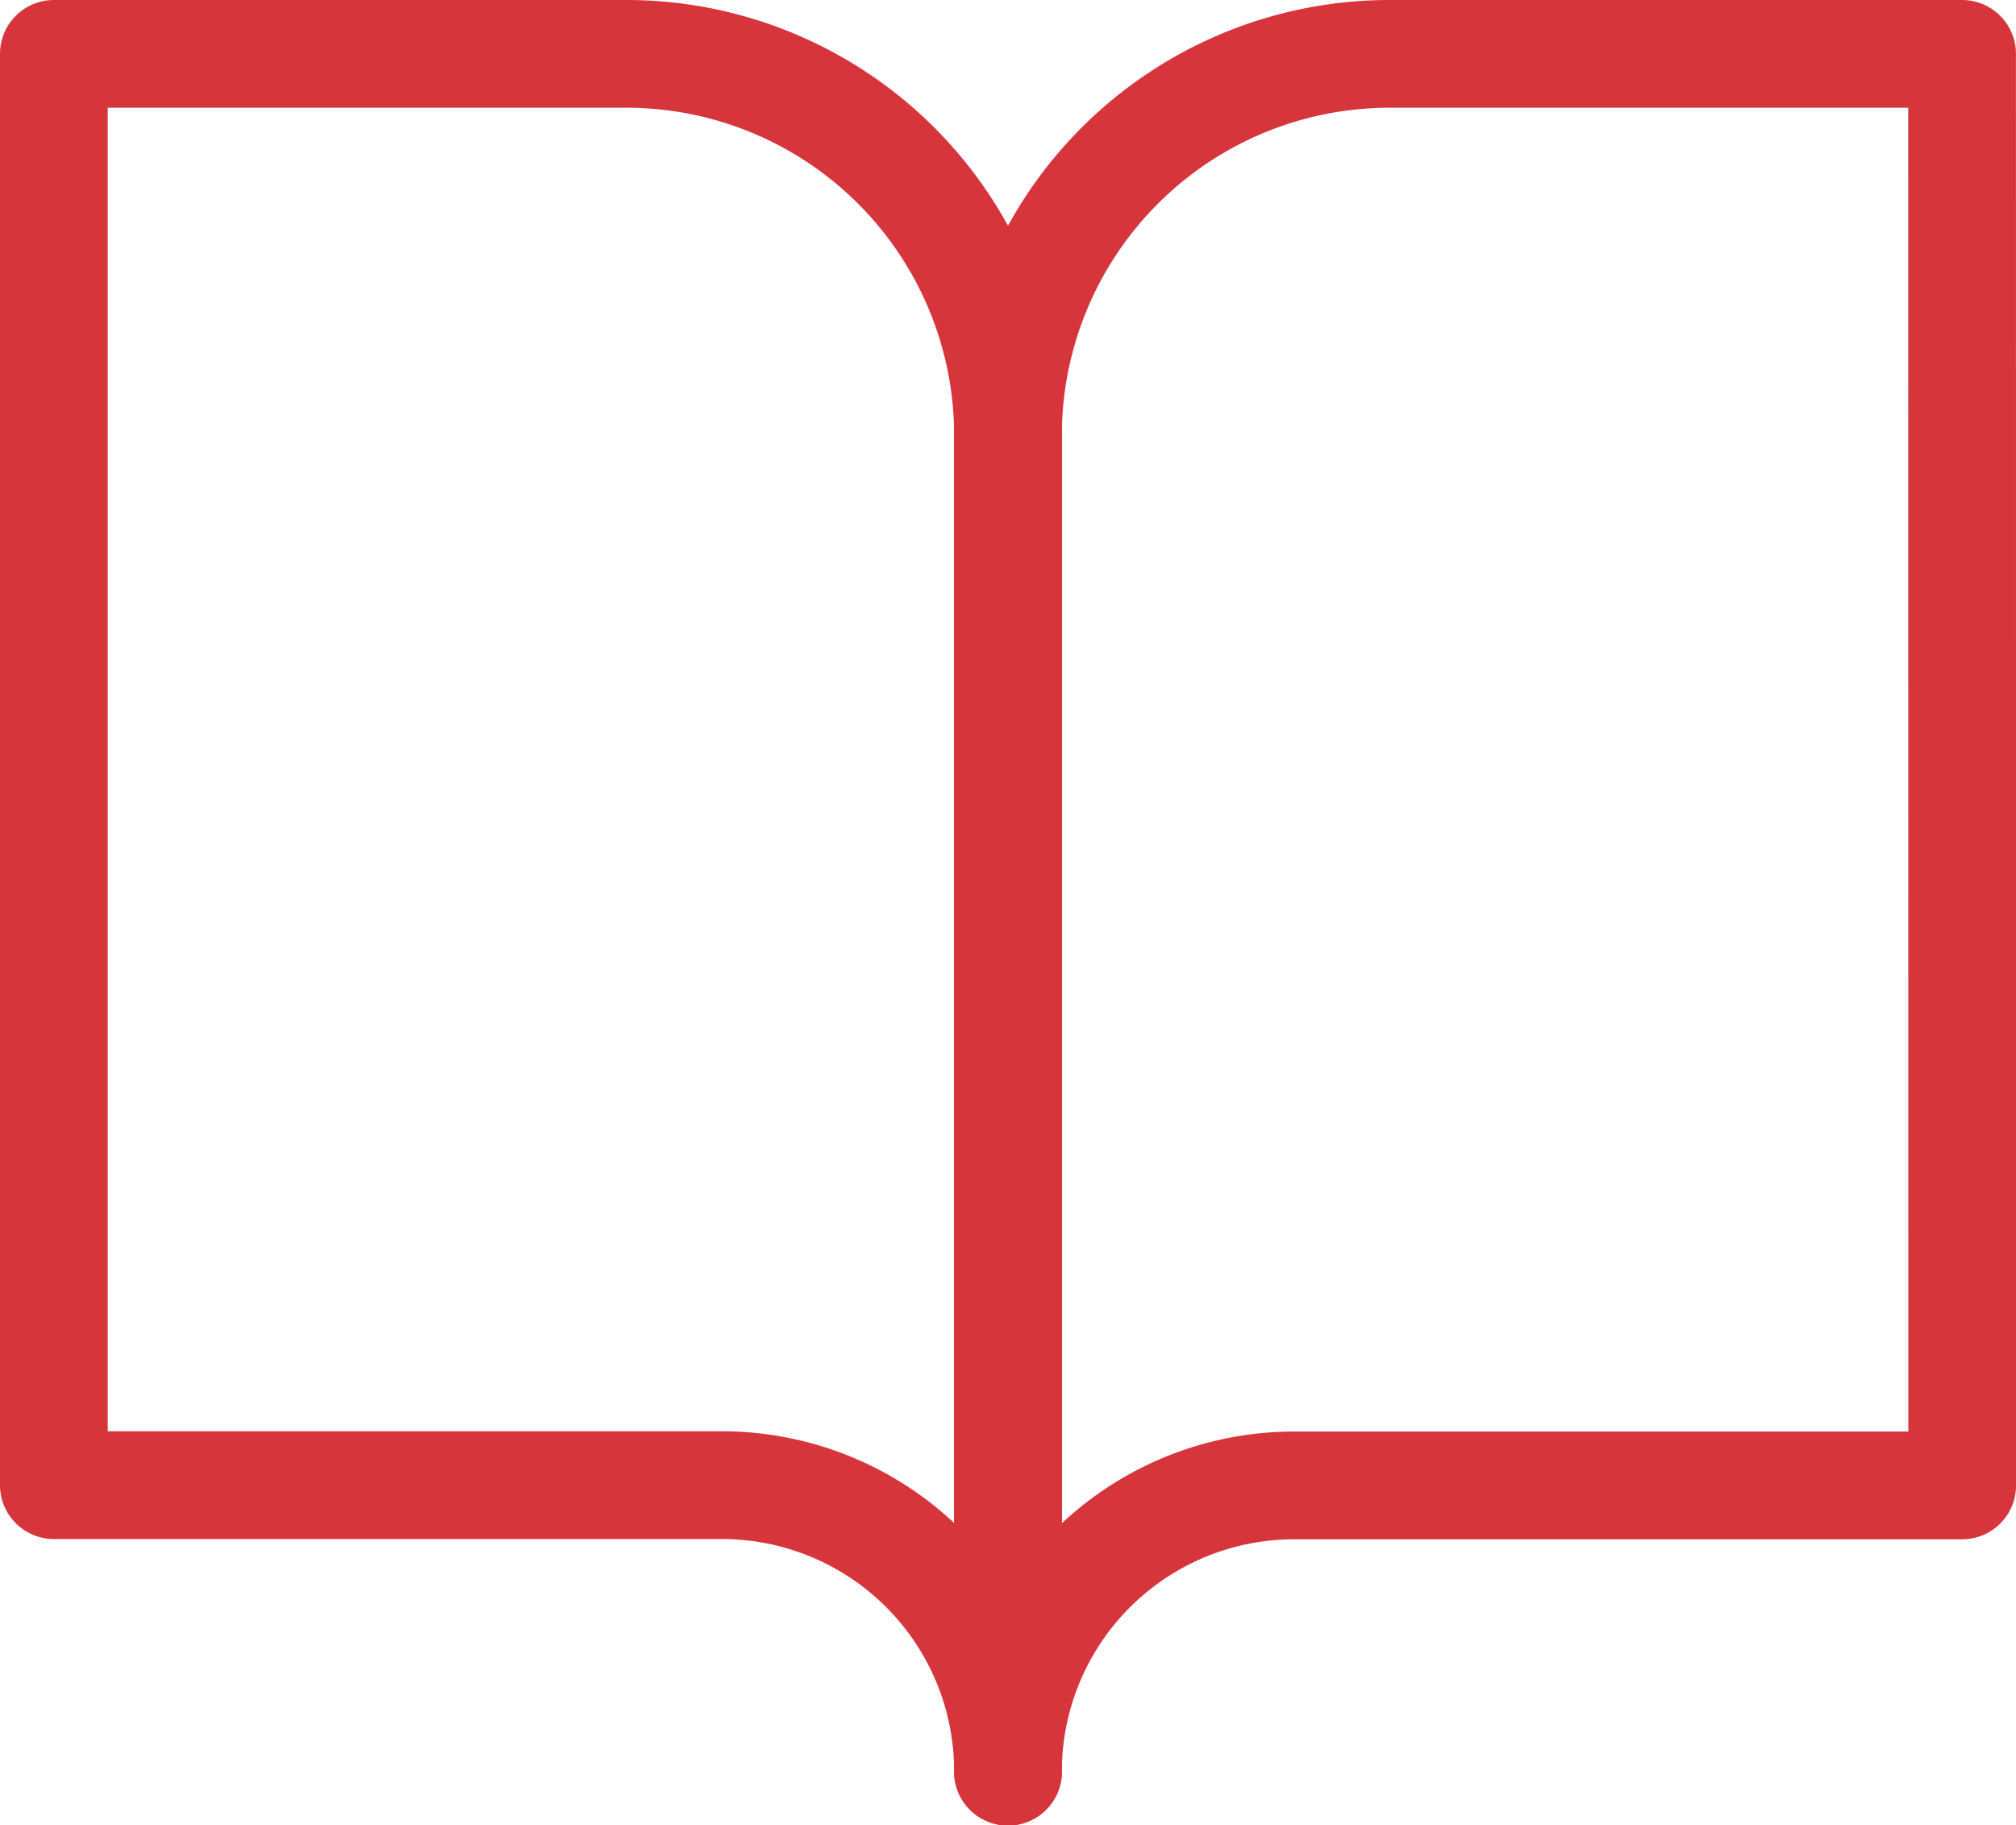 <svg xmlns="http://www.w3.org/2000/svg" width="37.423" height="33.88" viewBox="0 0 37.423 33.88">
  <g id="Icon_feather-book-open" data-name="Icon feather-book-open" transform="translate(1 1)">
    <path id="Path_12" data-name="Path 12" d="M3,4.5H13.627a7.085,7.085,0,0,1,7.085,7.085v24.8A5.313,5.313,0,0,0,15.4,31.067H3Z" transform="translate(-3 -4.5)" fill="none" stroke="#d6353c" stroke-linecap="round" stroke-linejoin="round" stroke-width="2"/>
    <path id="Path_13" data-name="Path 13" d="M35.711,4.5H25.085A7.085,7.085,0,0,0,18,11.585v24.8a5.313,5.313,0,0,1,5.313-5.313h12.4Z" transform="translate(-0.289 -4.5)" fill="none" stroke="#d6353c" stroke-linecap="round" stroke-linejoin="round" stroke-width="2"/>
  </g>
</svg>
